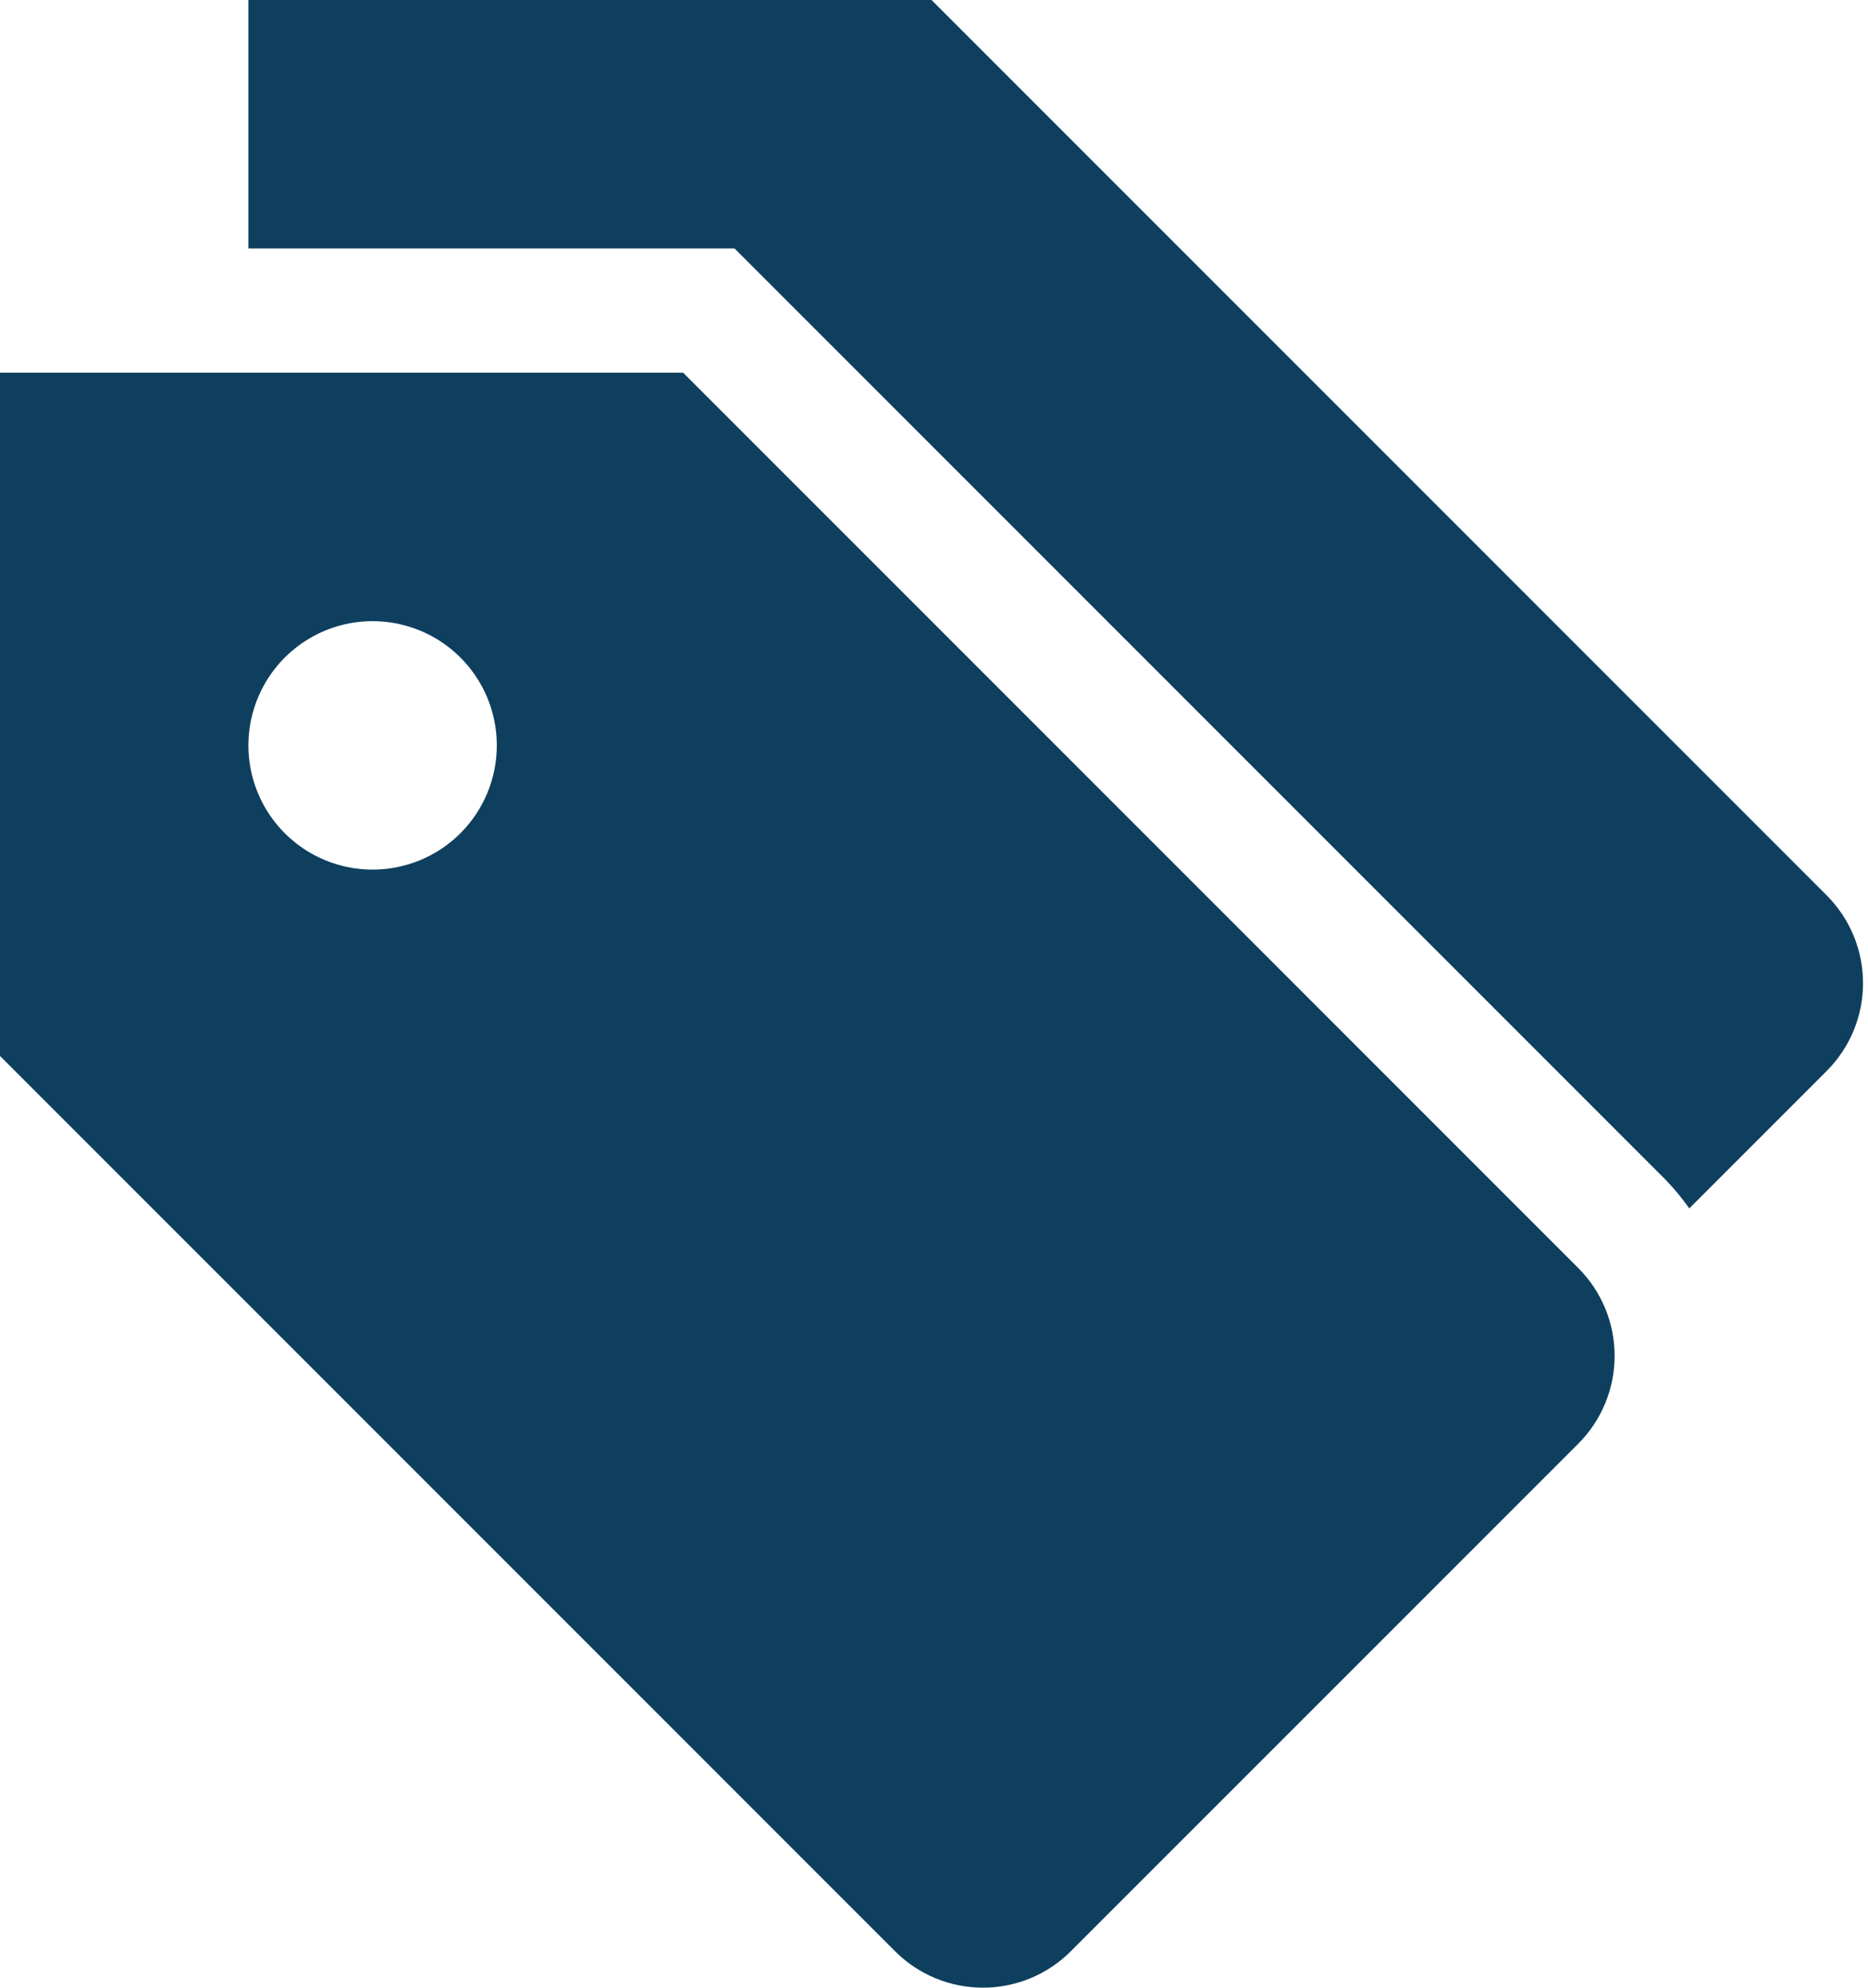<svg xmlns="http://www.w3.org/2000/svg" width="47" height="50" viewBox="0 0 47 50" fill="none"><path d="M45.96 22.522L23.438 0H6.25V6.25H18.481L41.919 29.688C42.131 29.91 42.326 30.147 42.504 30.397L45.96 26.941C46.546 26.355 46.875 25.56 46.875 24.732C46.875 23.903 46.546 23.108 45.96 22.522Z" fill="#0E3F5E"></path><path d="M39.71 31.897L17.188 9.375H0V26.563L22.522 49.085C23.108 49.671 23.903 50 24.732 50C25.56 50 26.355 49.671 26.941 49.085L39.71 36.316C40.296 35.73 40.625 34.935 40.625 34.107C40.625 33.278 40.296 32.483 39.71 31.897ZM9.375 21.875C8.757 21.875 8.153 21.692 7.639 21.349C7.125 21.005 6.724 20.517 6.488 19.946C6.251 19.375 6.19 18.747 6.31 18.141C6.431 17.534 6.728 16.978 7.165 16.541C7.602 16.104 8.159 15.806 8.765 15.685C9.372 15.565 10 15.627 10.571 15.863C11.142 16.1 11.63 16.5 11.973 17.014C12.317 17.528 12.5 18.132 12.5 18.75C12.5 19.579 12.171 20.374 11.585 20.96C10.999 21.546 10.204 21.875 9.375 21.875Z" fill="#0E3F5E"></path></svg>